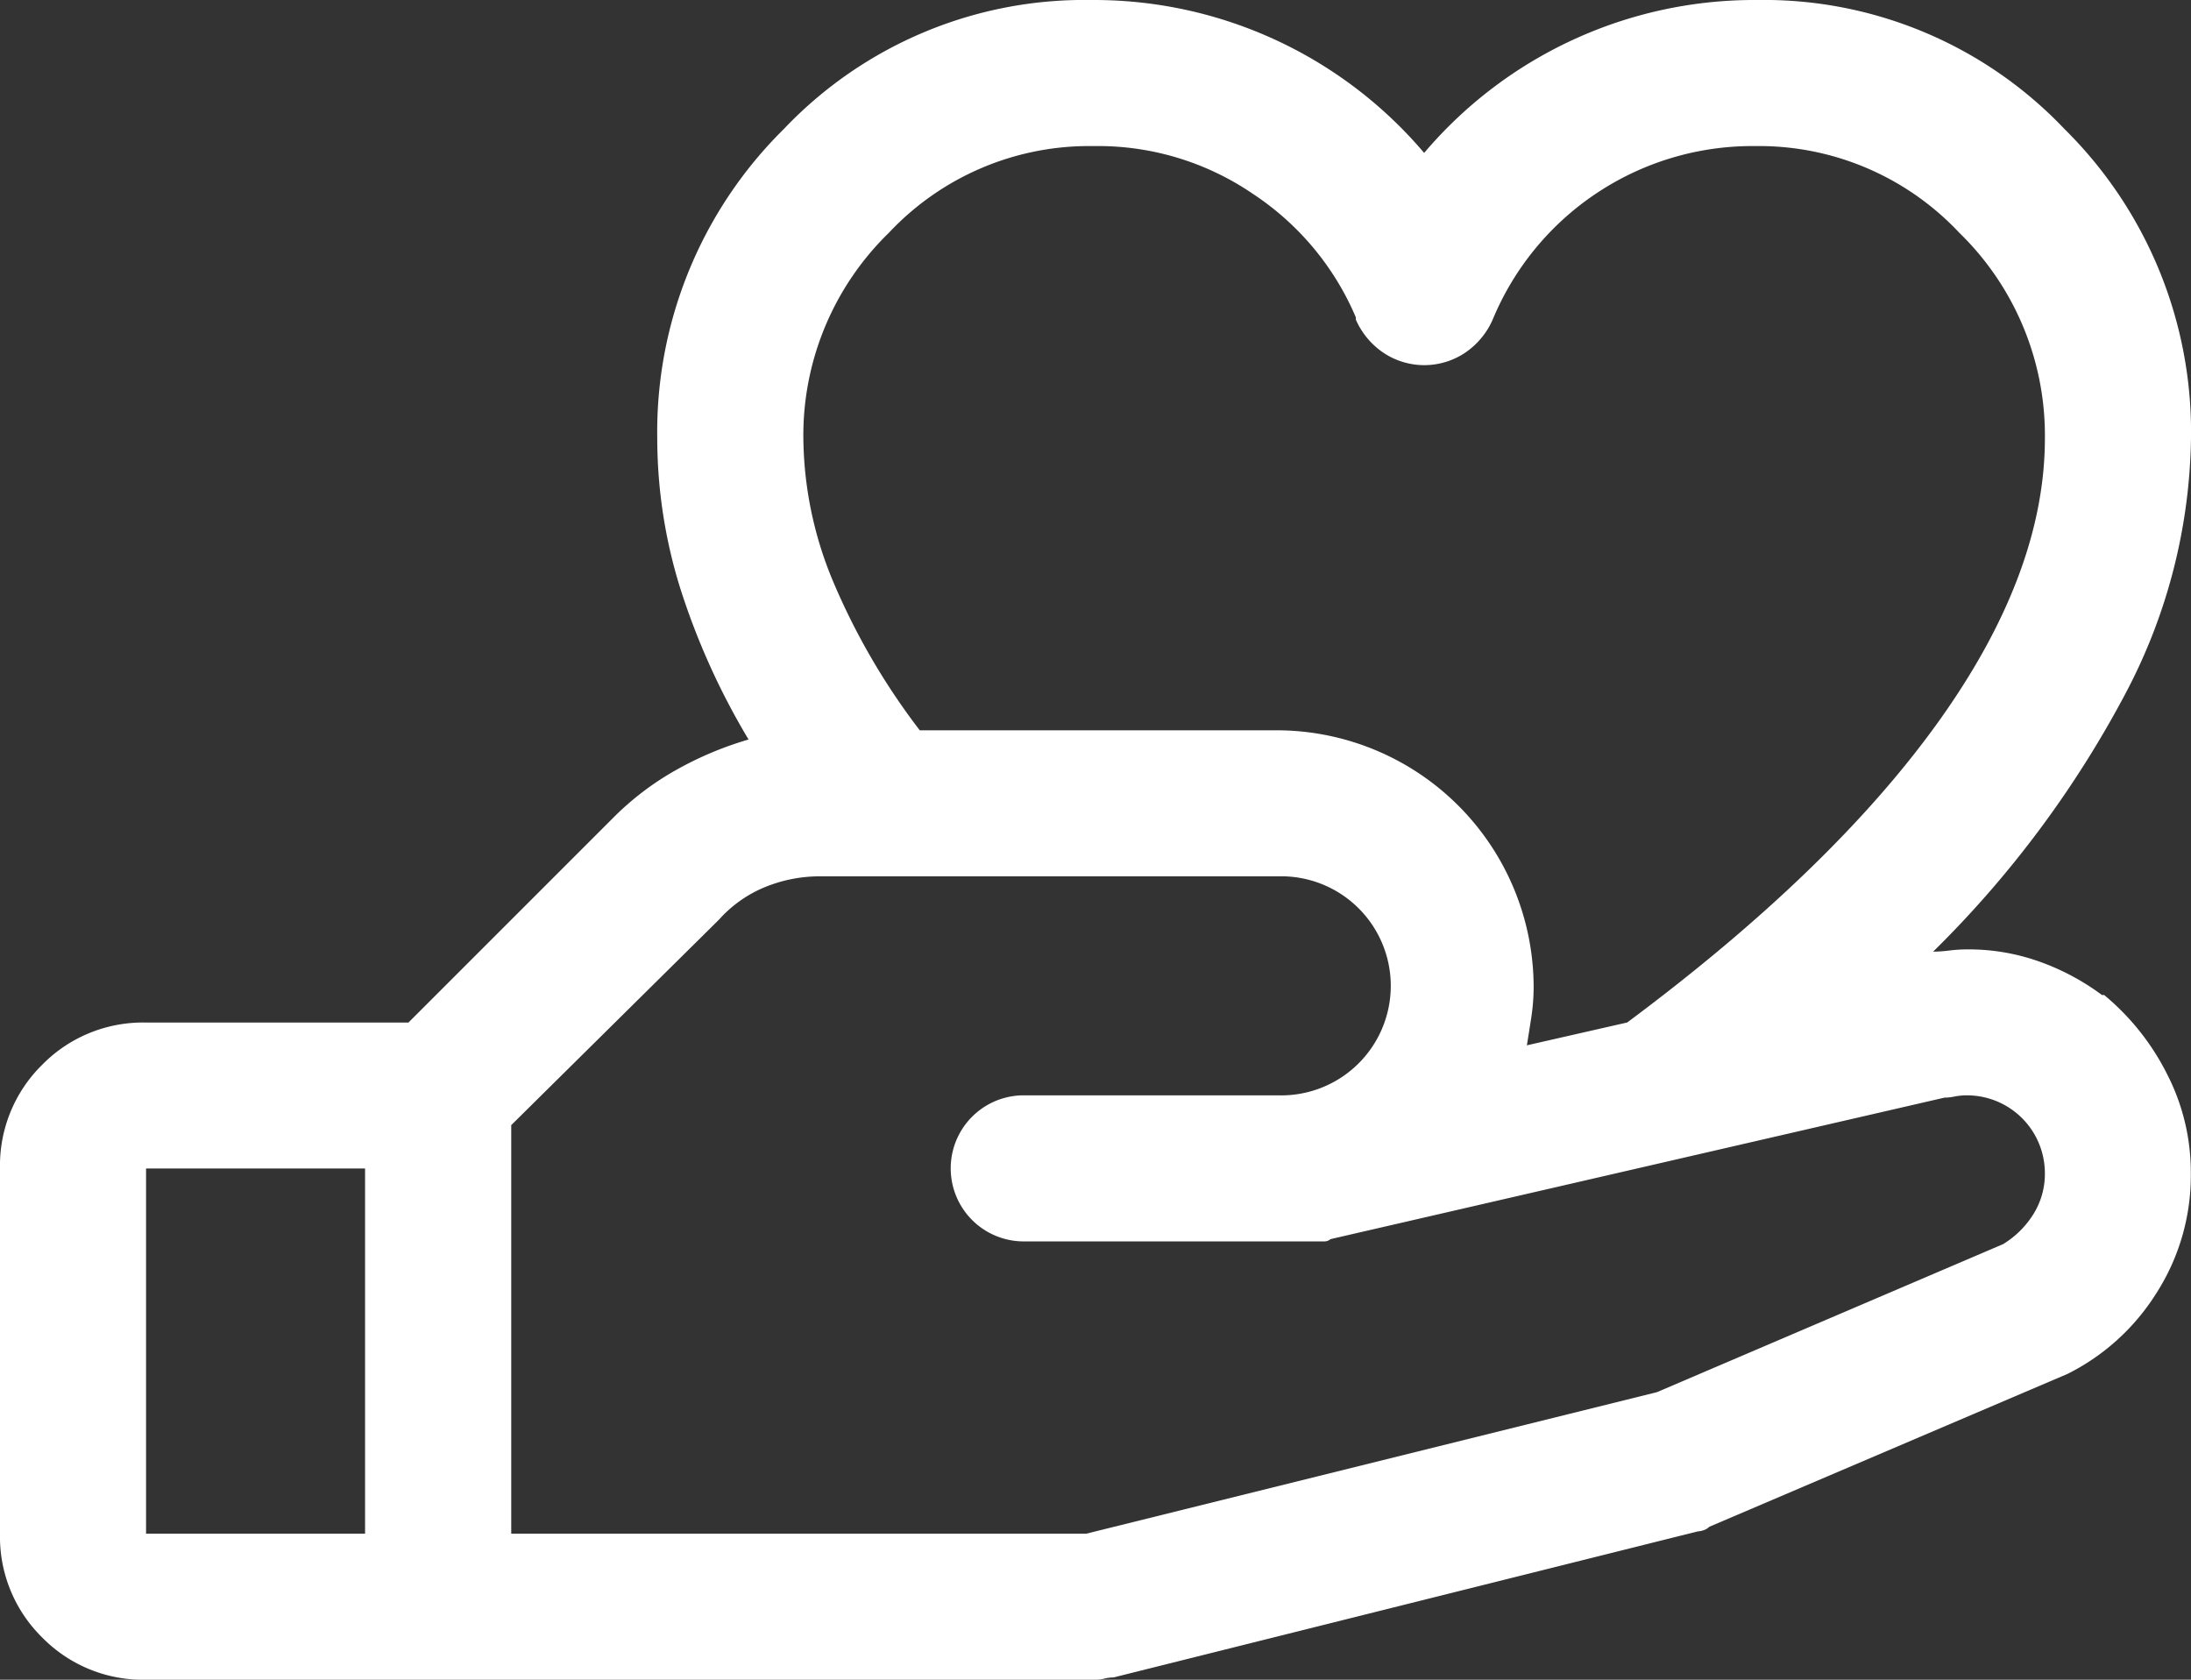 <svg xmlns="http://www.w3.org/2000/svg" width="97.041" height="74.398" viewBox="0 0 97.041 74.398">
  <rect x="0" y="0" width="97.041" height="74.398" fill="#333333" stroke="none"/>
  <path id="hand_heart" data-name="hand heart" d="M93.1,44.073a10.6,10.6,0,0,0-2.729-1.466,9.322,9.322,0,0,0-3.235-.556,6.514,6.514,0,0,0-.809.051,6.514,6.514,0,0,1-.809.051h.1A46.62,46.62,0,0,0,94.16,30.679a24.885,24.885,0,0,0,2.881-11.271,18.852,18.852,0,0,0-5.61-13.7A18.352,18.352,0,0,0,77.835,0h-.1A19.168,19.168,0,0,0,63.077,6.773h0A19.168,19.168,0,0,0,48.42,0h-.1a18.352,18.352,0,0,0-13.6,5.711,18.852,18.852,0,0,0-5.61,13.7,22.4,22.4,0,0,0,1.011,6.621,31.715,31.715,0,0,0,3.033,6.722,15.283,15.283,0,0,0-3.235,1.365,12.68,12.68,0,0,0-2.729,2.072l-9.1,9.1H6.469a6.252,6.252,0,0,0-4.6,1.87A6.252,6.252,0,0,0,0,51.755H0V67.929a6.252,6.252,0,0,0,1.87,4.6,6.252,6.252,0,0,0,4.6,1.87H48.521a1.661,1.661,0,0,0,.4-.051,1.661,1.661,0,0,1,.4-.051h0l25.878-6.469a.831.831,0,0,0,.253-.051.634.634,0,0,0,.253-.152h0l15.87-6.773a9.836,9.836,0,0,0,3.942-3.589,9.657,9.657,0,0,0,1.516-5.307,9.513,9.513,0,0,0-1.061-4.4,10.884,10.884,0,0,0-2.78-3.487ZM48.319,6.469h.2A12.161,12.161,0,0,1,55.5,8.592a12.3,12.3,0,0,1,4.549,5.459v.1a3.437,3.437,0,0,0,1.213,1.466,3.255,3.255,0,0,0,3.639,0,3.437,3.437,0,0,0,1.213-1.466h0A12.454,12.454,0,0,1,77.633,6.469h.2a12.157,12.157,0,0,1,8.946,3.841,12.516,12.516,0,0,1,3.791,9.1q0,5.964-4.7,12.535t-13.8,13.343L67.626,46.3q.1-.607.2-1.264a8.967,8.967,0,0,0,.1-1.365A11.39,11.39,0,0,0,56.607,32.347H40.737a30.059,30.059,0,0,1-3.892-6.722,16.791,16.791,0,0,1-1.264-6.217,12.516,12.516,0,0,1,3.791-9.1A12.157,12.157,0,0,1,48.319,6.469ZM6.469,51.755h9.7V67.929h-9.7Zm82.283,3.336L73.388,61.662,48.116,67.929H22.643V49.835l9.2-9.1a5.571,5.571,0,0,1,1.971-1.415,6.4,6.4,0,0,1,2.578-.505H56.607a4.852,4.852,0,1,1,0,9.7H45.286a3.235,3.235,0,0,0,0,6.469H58.629a.412.412,0,0,0,.3-.1h0l27.192-6.267a2.342,2.342,0,0,0,.455-.051,2.84,2.84,0,0,1,.556-.051,3.451,3.451,0,0,1,3.437,3.437,3.362,3.362,0,0,1-.505,1.82,4.08,4.08,0,0,1-1.314,1.314Z" fill="#fff"/>
</svg>
